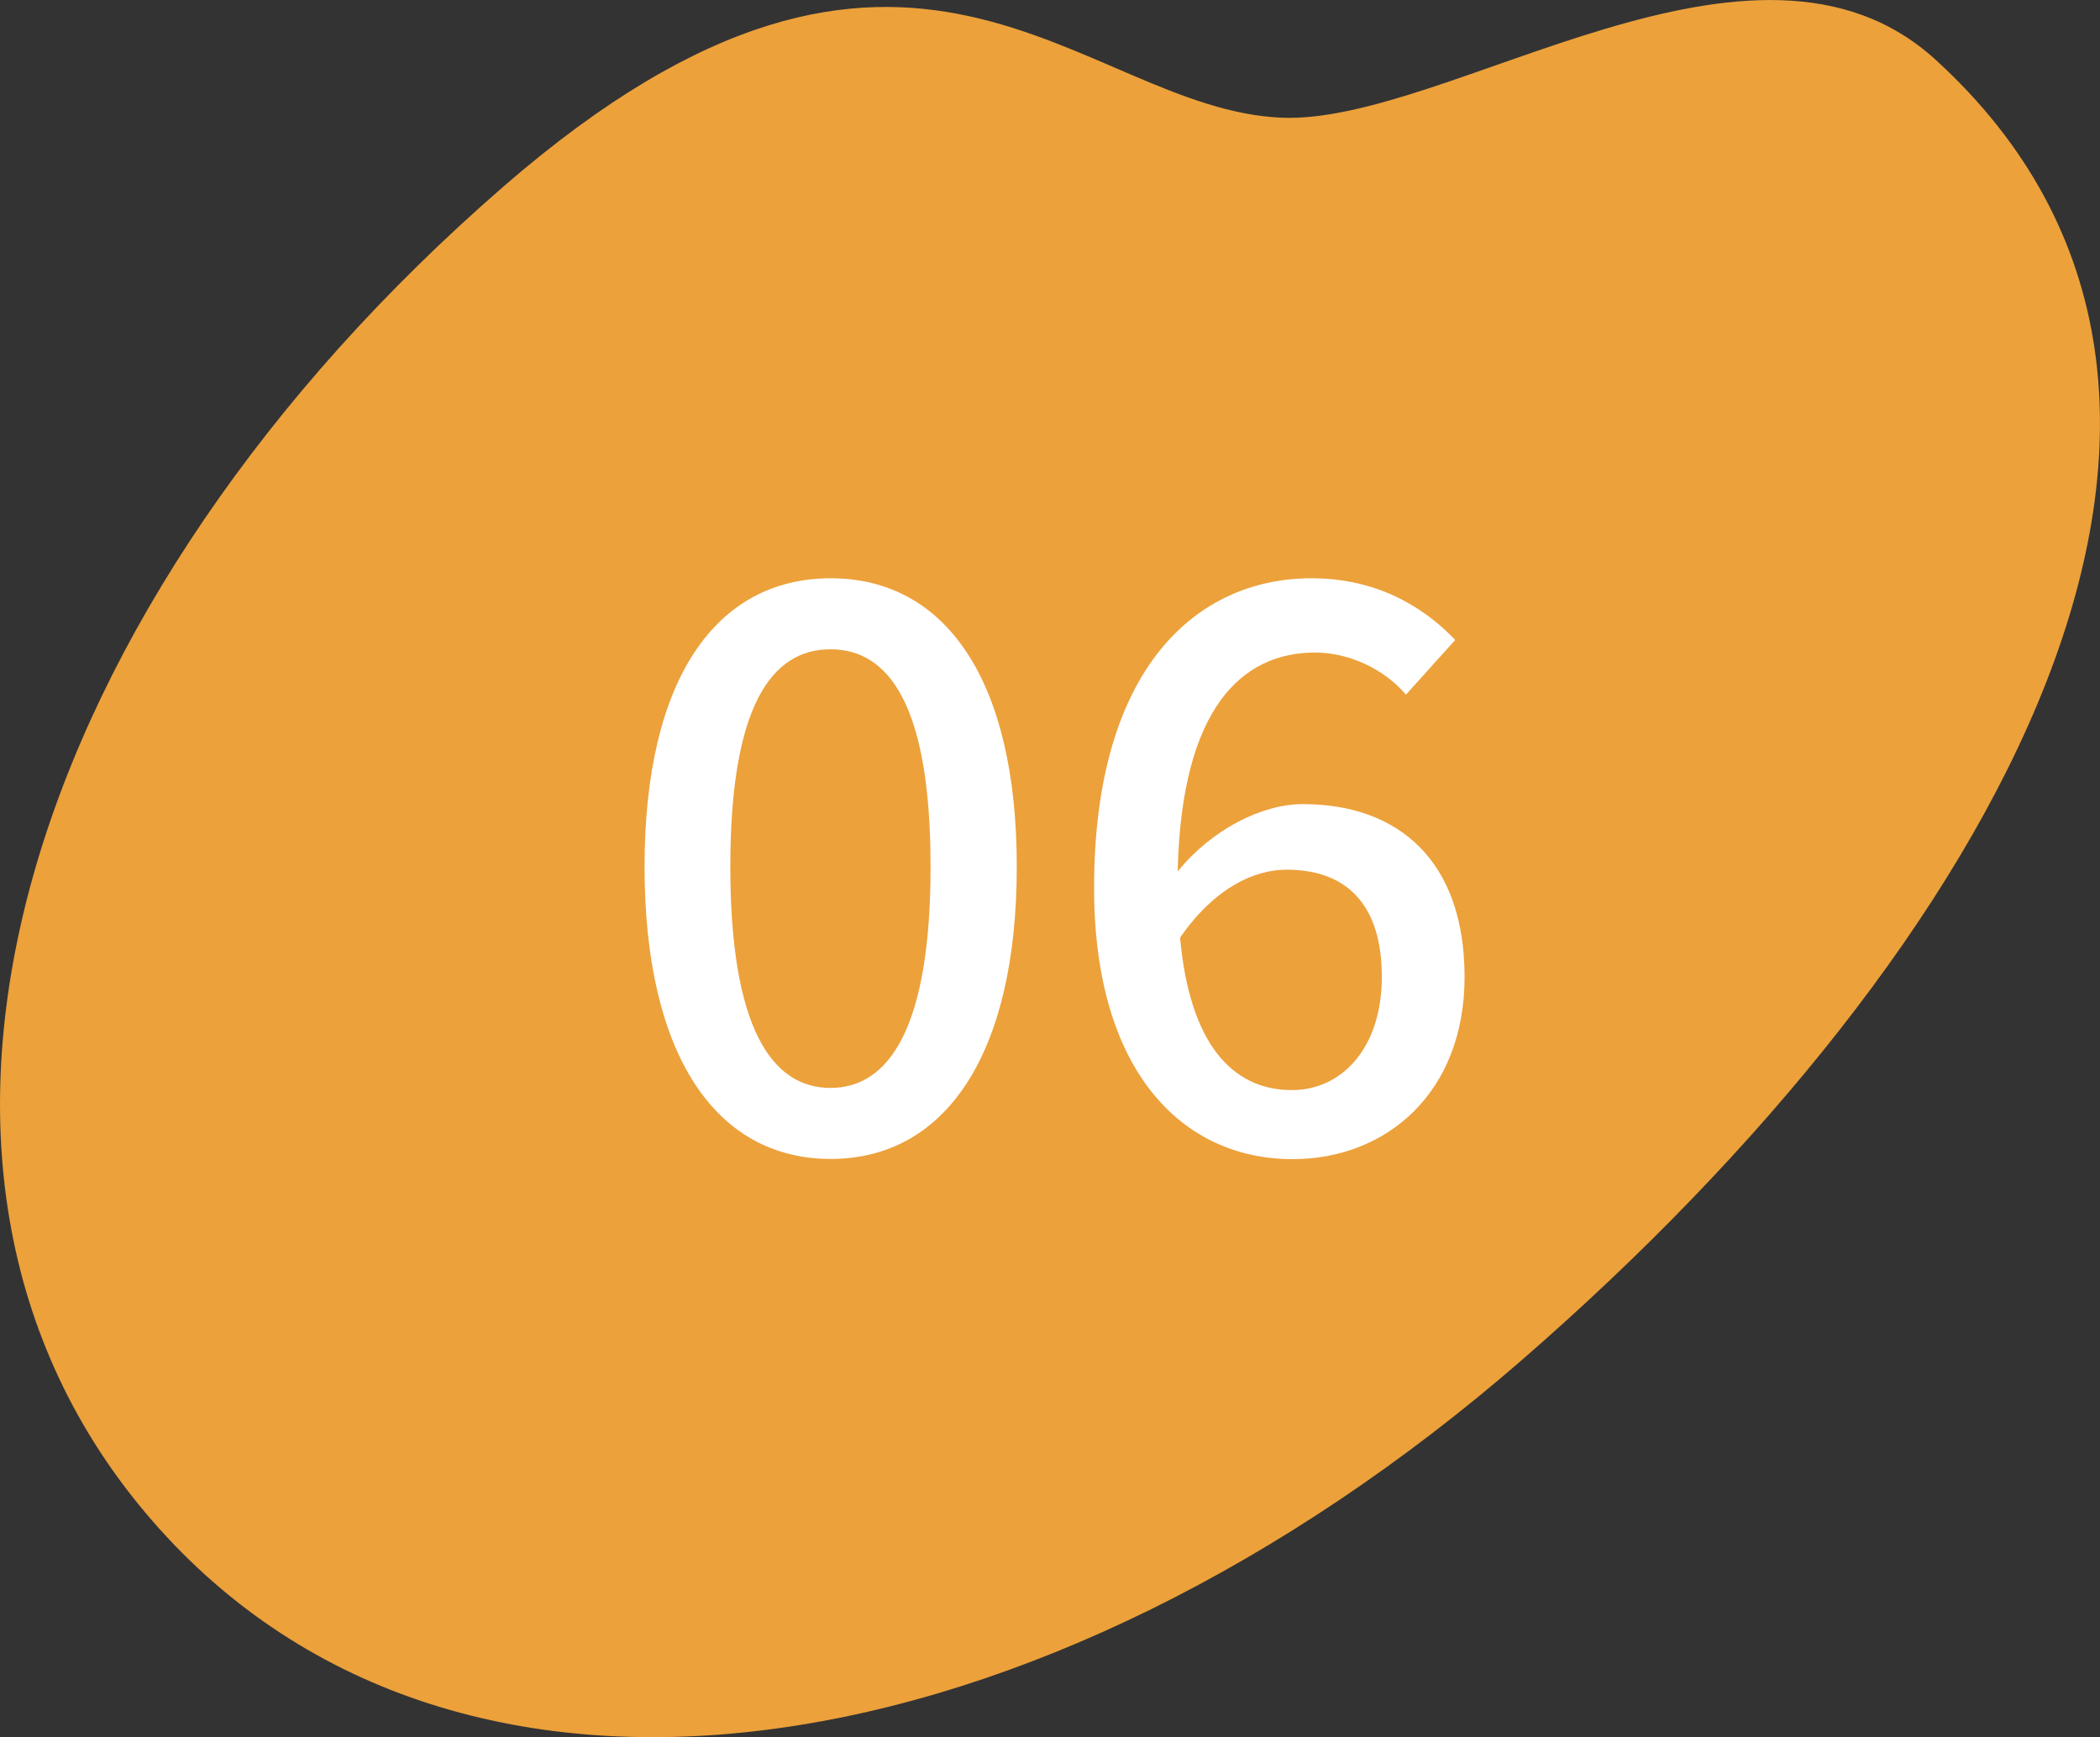 <?xml version="1.0" encoding="UTF-8"?>
<svg id="_レイヤー_2" data-name="レイヤー 2" xmlns="http://www.w3.org/2000/svg" viewBox="0 0 96.7 80">
  <rect x="0" y="0" width="96.7" height="80" fill="#333333" stroke="none"/>
  <defs>
    <style>
      .cls-1 {
        fill: #fff;
      }

      .cls-1, .cls-2 {
        stroke-width: 0px;
      }

      .cls-2 {
        fill: #eca13b;
      }
    </style>
  </defs>
  <g id="_レイヤー_1-2" data-name="レイヤー 1">
    <g>
      <path class="cls-2" d="m89.14,2.76c-8.32-7.61-22.45,2.97-30.11,2.66-9.29-.37-17.08-13.14-35.87,3.19C1.28,27.62-7.24,53.63,7.01,70.03c14.26,16.41,41.2,11.6,63.08-7.41,21.88-19.01,36.13-44.25,19.05-59.86Z"/>
      <g>
        <path class="cls-1" d="m29.68,39.91c0-8.67,3.31-13.28,8.57-13.28s8.57,4.64,8.57,13.28-3.28,13.46-8.57,13.46-8.57-4.79-8.57-13.46Zm13.17,0c0-7.42-1.91-10.01-4.61-10.01s-4.61,2.59-4.61,10.01,1.91,10.19,4.61,10.19,4.61-2.77,4.61-10.19Z"/>
        <path class="cls-1" d="m50.38,40.88c0-10.15,4.75-14.25,10.01-14.25,2.95,0,5.11,1.26,6.62,2.84l-2.27,2.52c-.97-1.15-2.59-1.94-4.18-1.94-3.35,0-6.16,2.52-6.33,10.08,1.55-1.91,3.85-3.1,5.76-3.1,4.43,0,7.45,2.63,7.45,7.96s-3.6,8.39-7.92,8.39c-5.04,0-9.14-4-9.14-12.49Zm3.96,2.3c.43,4.79,2.34,7.02,5.15,7.02,2.3,0,4.14-1.94,4.14-5.22s-1.58-4.93-4.39-4.93c-1.48,0-3.31.83-4.9,3.13Z"/>
      </g>
    </g>
  </g>
</svg>